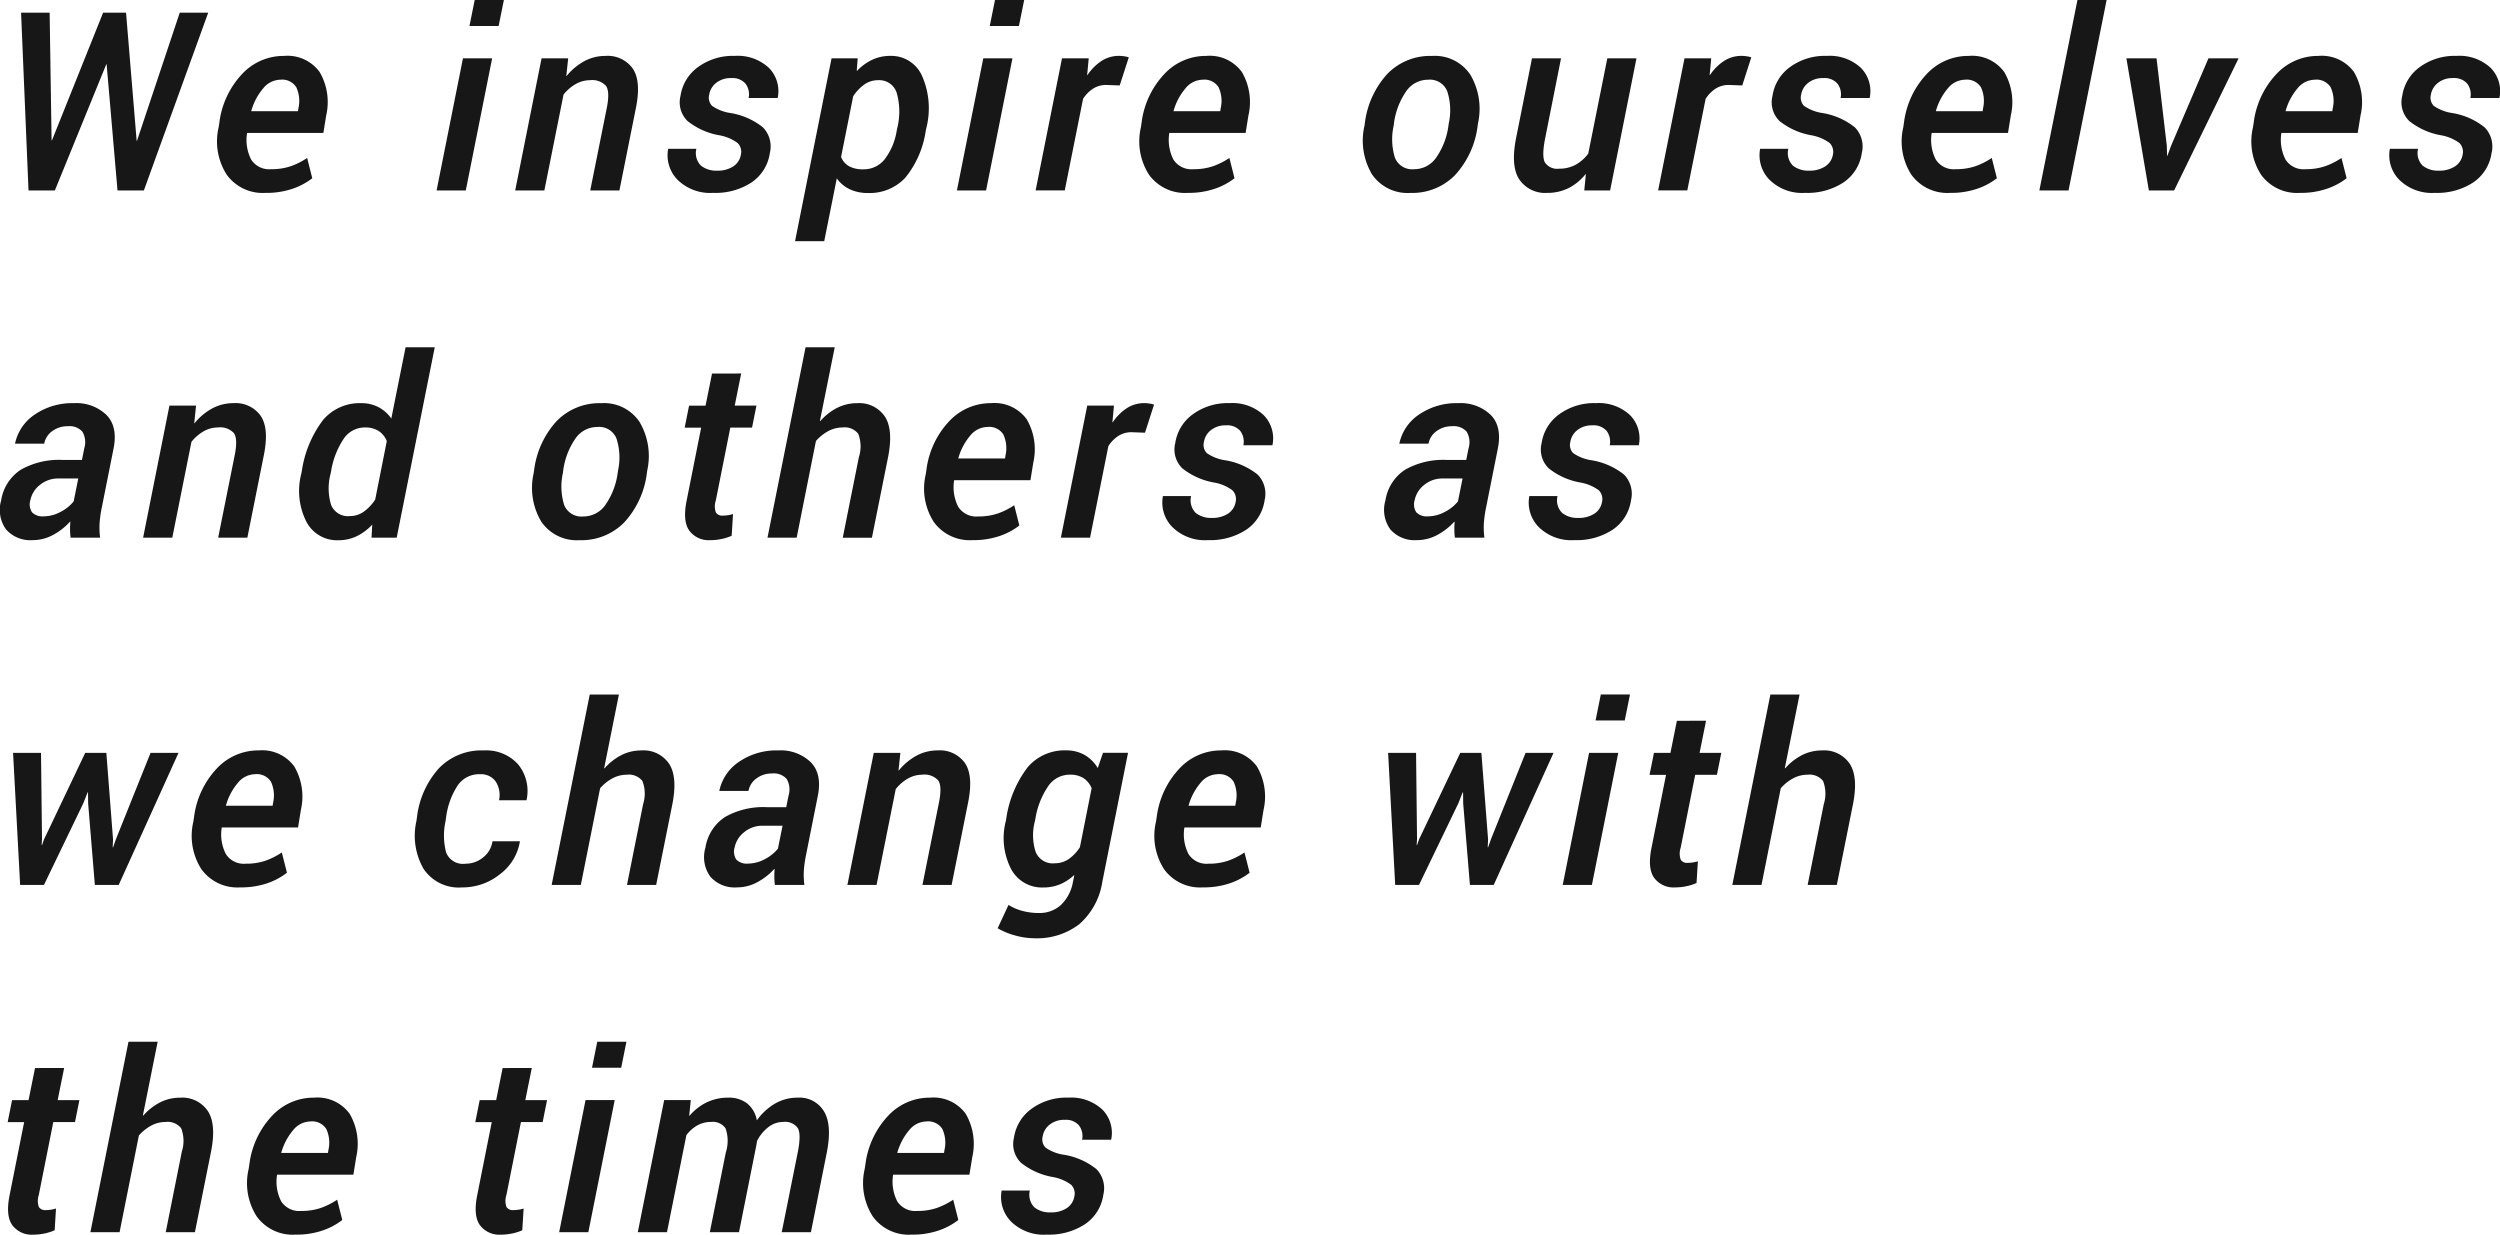 <svg xmlns="http://www.w3.org/2000/svg" width="325" height="160.502" viewBox="0 0 325 160.502">
  <g id="ttl_sp" transform="translate(-7139.368 487.321)" style="isolation: isolate">
    <path id="パス_45941" data-name="パス 45941" d="M7160.458-467.017h.047l5.555-16.648h3.7l-8.363,23.107h-3.428l-1.413-16.394h-.047l-6.682,16.394H7146.4l-.968-23.107h3.713l.254,16.584.047.016,6.65-16.6h2.983Z" transform="translate(-3.325 -2.006)" fill="#171717"/>
    <path id="パス_45942" data-name="パス 45942" d="M7208.215-453.413a5.765,5.765,0,0,1-5.039-2.365,8.03,8.03,0,0,1-1.056-6.142l.1-.635a11.236,11.236,0,0,1,2.967-6.324,7.37,7.37,0,0,1,5.444-2.341,5.169,5.169,0,0,1,4.618,2.087,7.747,7.747,0,0,1,.857,5.658l-.365,2.269h-9.918a5.593,5.593,0,0,0,.531,3.46,2.78,2.78,0,0,0,2.595,1.254,7.748,7.748,0,0,0,2.531-.381,9.44,9.44,0,0,0,2.151-1.079l.667,2.634a8.723,8.723,0,0,1-2.556,1.365A10.534,10.534,0,0,1,7208.215-453.413Zm1.92-14.712a2.935,2.935,0,0,0-2.222,1.127,7.8,7.8,0,0,0-1.555,2.968h6.078l.063-.4a4.236,4.236,0,0,0-.277-2.714A2.173,2.173,0,0,0,7210.136-468.125Z" transform="translate(-34.334 -8.833)" fill="#171717"/>
    <path id="パス_45943" data-name="パス 45943" d="M7268.895-462.564H7265.1l3.427-17.172h3.794Zm4.27-21.377h-3.793l.682-3.38h3.793Z" transform="translate(-68.975)" fill="#171717"/>
    <path id="パス_45944" data-name="パス 45944" d="M7294.375-468.617l.032.016a7.675,7.675,0,0,1,2.31-1.936,5.752,5.752,0,0,1,2.753-.683,4,4,0,0,1,3.523,1.619q1.126,1.619.444,5.078l-2.158,10.792h-3.793l2.158-10.76q.412-2.111-.119-2.841a2.428,2.428,0,0,0-2.071-.73,3.756,3.756,0,0,0-1.841.492,5.442,5.442,0,0,0-1.6,1.381l-2.492,12.458h-3.792l3.427-17.172h3.46Z" transform="translate(-81.386 -8.833)" fill="#171717"/>
    <path id="パス_45945" data-name="パス 45945" d="M7341.154-458.4a1.628,1.628,0,0,0-.42-1.492,5.653,5.653,0,0,0-2.42-1.016,9.134,9.134,0,0,1-4.095-1.841,3.405,3.405,0,0,1-.92-3.269,5.634,5.634,0,0,1,2.269-3.745,7.689,7.689,0,0,1,4.793-1.46,5.947,5.947,0,0,1,4.42,1.547,4.3,4.3,0,0,1,1.15,3.928h-3.776a2.313,2.313,0,0,0-.4-1.857,2.216,2.216,0,0,0-1.857-.73,3,3,0,0,0-1.968.627,2.428,2.428,0,0,0-.9,1.532,1.533,1.533,0,0,0,.364,1.444,5.606,5.606,0,0,0,2.4.936,9.1,9.1,0,0,1,4.222,1.865,3.56,3.56,0,0,1,.9,3.325,5.552,5.552,0,0,1-2.356,3.817,8.531,8.531,0,0,1-5.007,1.373,6.029,6.029,0,0,1-4.65-1.714,4.539,4.539,0,0,1-1.206-4.015h3.666a2.316,2.316,0,0,0,.587,2.182,3.16,3.16,0,0,0,2.111.659,3.668,3.668,0,0,0,2.1-.555A2.269,2.269,0,0,0,7341.154-458.4Z" transform="translate(-105.466 -8.833)" fill="#171717"/>
    <path id="パス_45946" data-name="パス 45946" d="M7385.309-461.428a12.428,12.428,0,0,1-2.658,6.054,6.32,6.32,0,0,1-4.865,1.976,5.451,5.451,0,0,1-2.325-.476,4.307,4.307,0,0,1-1.706-1.428l-1.635,8.173h-3.793l4.745-23.774h3.4l-.126,1.6.048.016a6.657,6.657,0,0,1,1.975-1.436,5.463,5.463,0,0,1,2.341-.5,4.375,4.375,0,0,1,4.166,2.69,10.453,10.453,0,0,1,.5,6.769Zm-3.713-.334a8.88,8.88,0,0,0-.032-4.578,2.372,2.372,0,0,0-2.444-1.722,3.073,3.073,0,0,0-1.77.548,5.587,5.587,0,0,0-1.467,1.547l-1.572,7.888a2.421,2.421,0,0,0,1.032,1.2,3.688,3.688,0,0,0,1.856.4,3.445,3.445,0,0,0,2.777-1.3,8.207,8.207,0,0,0,1.556-3.65Z" transform="translate(-125.603 -8.833)" fill="#171717"/>
    <path id="パス_45947" data-name="パス 45947" d="M7418.73-462.564h-3.792l3.427-17.172h3.794Zm4.27-21.377h-3.793l.682-3.38h3.794Z" transform="translate(-151.172)" fill="#171717"/>
    <path id="パス_45948" data-name="パス 45948" d="M7448.53-467.379l-1.746-.064a3.126,3.126,0,0,0-1.7.469,4.371,4.371,0,0,0-1.317,1.341l-2.38,11.9H7437.6l3.428-17.172h3.476l-.207,2.174.032.016a6.5,6.5,0,0,1,1.849-1.857,4.127,4.127,0,0,1,2.261-.651,4.65,4.65,0,0,1,.7.056,2.857,2.857,0,0,1,.572.135Z" transform="translate(-163.601 -8.833)" fill="#171717"/>
    <path id="パス_45949" data-name="パス 45949" d="M7473.807-453.413a5.766,5.766,0,0,1-5.039-2.365,8.03,8.03,0,0,1-1.055-6.142l.095-.635a11.236,11.236,0,0,1,2.968-6.324,7.369,7.369,0,0,1,5.444-2.341,5.169,5.169,0,0,1,4.618,2.087,7.75,7.75,0,0,1,.857,5.658l-.365,2.269h-9.919a5.592,5.592,0,0,0,.532,3.46,2.779,2.779,0,0,0,2.595,1.254,7.748,7.748,0,0,0,2.531-.381,9.427,9.427,0,0,0,2.15-1.079l.667,2.634a8.714,8.714,0,0,1-2.555,1.365A10.537,10.537,0,0,1,7473.807-453.413Zm1.921-14.712a2.936,2.936,0,0,0-2.222,1.127,7.8,7.8,0,0,0-1.555,2.968h6.078l.063-.4a4.236,4.236,0,0,0-.277-2.714A2.174,2.174,0,0,0,7475.728-468.125Z" transform="translate(-180.031 -8.833)" fill="#171717"/>
    <path id="パス_45950" data-name="パス 45950" d="M7532.14-462.475a11.553,11.553,0,0,1,2.92-6.4,7.738,7.738,0,0,1,5.809-2.341,5.543,5.543,0,0,1,4.983,2.436,8.728,8.728,0,0,1,1,6.308l-.048.334a11.539,11.539,0,0,1-2.936,6.412,7.779,7.779,0,0,1-5.809,2.317,5.574,5.574,0,0,1-4.991-2.421,8.582,8.582,0,0,1-.976-6.308Zm3.746.334a8.082,8.082,0,0,0,.166,4.158,2.408,2.408,0,0,0,2.5,1.491,3.463,3.463,0,0,0,2.9-1.563,9.414,9.414,0,0,0,1.555-4.086l.048-.334a7.978,7.978,0,0,0-.2-4.134,2.409,2.409,0,0,0-2.483-1.515,3.444,3.444,0,0,0-2.913,1.587,9.479,9.479,0,0,0-1.532,4.063Z" transform="translate(-215.342 -8.833)" fill="#171717"/>
    <path id="パス_45951" data-name="パス 45951" d="M7584.493-453.345l.207-2.095-.048-.016a6.7,6.7,0,0,1-2.222,1.817,6.119,6.119,0,0,1-2.746.611,4.049,4.049,0,0,1-3.634-1.746q-1.158-1.746-.4-5.475l2.047-10.268h3.777l-2.047,10.3q-.492,2.444-.04,3.245a1.919,1.919,0,0,0,1.833.8,4.441,4.441,0,0,0,2.127-.5,5.109,5.109,0,0,0,1.667-1.468l2.476-12.379h3.792l-3.427,17.172Z" transform="translate(-239.171 -9.218)" fill="#171717"/>
    <path id="パス_45952" data-name="パス 45952" d="M7627.812-467.379l-1.746-.064a3.121,3.121,0,0,0-1.7.469,4.355,4.355,0,0,0-1.317,1.341l-2.381,11.9h-3.793l3.428-17.172h3.475l-.206,2.174.032.016a6.5,6.5,0,0,1,1.849-1.857,4.131,4.131,0,0,1,2.262-.651,4.66,4.66,0,0,1,.7.056,2.853,2.853,0,0,1,.571.135Z" transform="translate(-261.951 -8.833)" fill="#171717"/>
    <path id="パス_45953" data-name="パス 45953" d="M7655.627-458.4a1.631,1.631,0,0,0-.421-1.492,5.66,5.66,0,0,0-2.42-1.016,9.134,9.134,0,0,1-4.095-1.841,3.4,3.4,0,0,1-.92-3.269,5.63,5.63,0,0,1,2.269-3.745,7.688,7.688,0,0,1,4.793-1.46,5.948,5.948,0,0,1,4.42,1.547,4.3,4.3,0,0,1,1.15,3.928h-3.777a2.31,2.31,0,0,0-.4-1.857,2.214,2.214,0,0,0-1.856-.73,3,3,0,0,0-1.968.627,2.434,2.434,0,0,0-.905,1.532,1.534,1.534,0,0,0,.365,1.444,5.6,5.6,0,0,0,2.4.936,9.1,9.1,0,0,1,4.222,1.865,3.561,3.561,0,0,1,.9,3.325,5.552,5.552,0,0,1-2.356,3.817,8.534,8.534,0,0,1-5.007,1.373,6.027,6.027,0,0,1-4.65-1.714,4.536,4.536,0,0,1-1.206-4.015h3.666a2.313,2.313,0,0,0,.587,2.182,3.159,3.159,0,0,0,2.11.659,3.669,3.669,0,0,0,2.1-.555A2.271,2.271,0,0,0,7655.627-458.4Z" transform="translate(-277.979 -8.833)" fill="#171717"/>
    <path id="パス_45954" data-name="パス 45954" d="M7693.354-453.413a5.765,5.765,0,0,1-5.039-2.365,8.033,8.033,0,0,1-1.055-6.142l.095-.635a11.236,11.236,0,0,1,2.968-6.324,7.369,7.369,0,0,1,5.444-2.341,5.169,5.169,0,0,1,4.618,2.087,7.75,7.75,0,0,1,.857,5.658l-.365,2.269h-9.919a5.592,5.592,0,0,0,.532,3.46,2.779,2.779,0,0,0,2.595,1.254,7.75,7.75,0,0,0,2.531-.381,9.447,9.447,0,0,0,2.15-1.079l.667,2.634a8.723,8.723,0,0,1-2.556,1.365A10.537,10.537,0,0,1,7693.354-453.413Zm1.92-14.712a2.935,2.935,0,0,0-2.222,1.127,7.8,7.8,0,0,0-1.555,2.968h6.078l.063-.4a4.243,4.243,0,0,0-.277-2.714A2.174,2.174,0,0,0,7695.274-468.125Z" transform="translate(-300.469 -8.833)" fill="#171717"/>
    <path id="パス_45955" data-name="パス 45955" d="M7730.453-462.564h-3.793l4.951-24.757h3.793Z" transform="translate(-322.176)" fill="#171717"/>
    <path id="パス_45956" data-name="パス 45956" d="M7756.978-459.154l.032,1.3h.047l.476-1.3,4.856-11.363h3.92l-8.379,17.172h-3.286l-2.92-17.172h3.92Z" transform="translate(-335.925 -9.218)" fill="#171717"/>
    <path id="パス_45957" data-name="パス 45957" d="M7794.057-453.413a5.766,5.766,0,0,1-5.039-2.365,8.035,8.035,0,0,1-1.055-6.142l.1-.635a11.23,11.23,0,0,1,2.968-6.324,7.367,7.367,0,0,1,5.443-2.341,5.171,5.171,0,0,1,4.619,2.087,7.752,7.752,0,0,1,.857,5.658l-.365,2.269h-9.919a5.592,5.592,0,0,0,.532,3.46,2.779,2.779,0,0,0,2.595,1.254,7.748,7.748,0,0,0,2.531-.381,9.427,9.427,0,0,0,2.15-1.079l.667,2.634a8.708,8.708,0,0,1-2.555,1.365A10.534,10.534,0,0,1,7794.057-453.413Zm1.92-14.712a2.936,2.936,0,0,0-2.222,1.127,7.8,7.8,0,0,0-1.555,2.968h6.079l.063-.4a4.236,4.236,0,0,0-.277-2.714A2.173,2.173,0,0,0,7795.978-468.125Z" transform="translate(-355.713 -8.833)" fill="#171717"/>
    <path id="パス_45958" data-name="パス 45958" d="M7836.979-458.4a1.626,1.626,0,0,0-.42-1.492,5.659,5.659,0,0,0-2.421-1.016,9.132,9.132,0,0,1-4.094-1.841,3.4,3.4,0,0,1-.921-3.269,5.636,5.636,0,0,1,2.27-3.745,7.688,7.688,0,0,1,4.793-1.46,5.948,5.948,0,0,1,4.42,1.547,4.3,4.3,0,0,1,1.15,3.928h-3.777a2.312,2.312,0,0,0-.4-1.857,2.214,2.214,0,0,0-1.856-.73,3,3,0,0,0-1.968.627,2.434,2.434,0,0,0-.905,1.532,1.534,1.534,0,0,0,.365,1.444,5.6,5.6,0,0,0,2.4.936,9.108,9.108,0,0,1,4.222,1.865,3.561,3.561,0,0,1,.9,3.325,5.552,5.552,0,0,1-2.356,3.817,8.534,8.534,0,0,1-5.007,1.373,6.027,6.027,0,0,1-4.65-1.714,4.537,4.537,0,0,1-1.207-4.015h3.666a2.316,2.316,0,0,0,.587,2.182,3.161,3.161,0,0,0,2.111.659,3.669,3.669,0,0,0,2.1-.555A2.265,2.265,0,0,0,7836.979-458.4Z" transform="translate(-377.465 -8.833)" fill="#171717"/>
    <path id="パス_45959" data-name="パス 45959" d="M7148.547-353.731a9.149,9.149,0,0,1-.071-1.023,9.391,9.391,0,0,1,.039-1.024l-.048-.032a8.165,8.165,0,0,1-2.221,1.73,5.537,5.537,0,0,1-2.634.667,4.2,4.2,0,0,1-3.452-1.389,4.318,4.318,0,0,1-.643-3.769,5.82,5.82,0,0,1,2.547-3.991,10.078,10.078,0,0,1,5.452-1.278h2.507l.3-1.508a2.706,2.706,0,0,0-.246-2.166,2.235,2.235,0,0,0-1.9-.706,3.294,3.294,0,0,0-2.016.635,2.586,2.586,0,0,0-1.048,1.635h-3.792a6.01,6.01,0,0,1,2.547-3.777,8.6,8.6,0,0,1,5.134-1.492,5.625,5.625,0,0,1,4.2,1.524q1.5,1.524.928,4.38l-1.523,7.634a15.364,15.364,0,0,0-.293,2.079,9.821,9.821,0,0,0,.071,1.872Zm-3.476-2.777a4.6,4.6,0,0,0,2.143-.563,5.36,5.36,0,0,0,1.729-1.373l.6-2.983h-2.571a3.684,3.684,0,0,0-2.412.833,3.346,3.346,0,0,0-1.238,1.96,1.881,1.881,0,0,0,.207,1.6A1.9,1.9,0,0,0,7145.071-356.508Z" transform="translate(0 -63.69)" fill="#171717"/>
    <path id="パス_45960" data-name="パス 45960" d="M7187.224-368.617l.032.016a7.684,7.684,0,0,1,2.309-1.936,5.756,5.756,0,0,1,2.754-.683,4,4,0,0,1,3.523,1.619q1.126,1.619.444,5.078l-2.158,10.792h-3.794l2.159-10.76q.412-2.111-.119-2.841a2.428,2.428,0,0,0-2.071-.73,3.754,3.754,0,0,0-1.841.492,5.442,5.442,0,0,0-1.6,1.381l-2.492,12.458h-3.793L7184-370.9h3.46Z" transform="translate(-22.605 -63.69)" fill="#171717"/>
    <path id="パス_45961" data-name="パス 45961" d="M7225.89-371.229a14.438,14.438,0,0,1,2.77-6.649,6.236,6.236,0,0,1,4.959-2.174,4.761,4.761,0,0,1,2.23.516,4.675,4.675,0,0,1,1.674,1.484l1.856-9.268h3.793l-4.951,24.757h-3.27l.095-1.7a6.872,6.872,0,0,1-2.055,1.524,5.5,5.5,0,0,1-2.356.508,4.486,4.486,0,0,1-4.182-2.468,8.9,8.9,0,0,1-.627-6.2Zm3.746.333a7.358,7.358,0,0,0,.056,4.055,2.344,2.344,0,0,0,2.436,1.468,3.1,3.1,0,0,0,1.793-.556,5.906,5.906,0,0,0,1.507-1.587l1.508-7.6a2.776,2.776,0,0,0-1.055-1.317,3.21,3.21,0,0,0-1.786-.46,3.3,3.3,0,0,0-2.786,1.508,10.622,10.622,0,0,0-1.61,4.158Z" transform="translate(-47.285 -54.858)" fill="#171717"/>
    <path id="パス_45962" data-name="パス 45962" d="M7292.9-362.475a11.552,11.552,0,0,1,2.919-6.4,7.74,7.74,0,0,1,5.809-2.341,5.543,5.543,0,0,1,4.983,2.436,8.73,8.73,0,0,1,1,6.308l-.048.334a11.539,11.539,0,0,1-2.936,6.412,7.779,7.779,0,0,1-5.809,2.317,5.573,5.573,0,0,1-4.991-2.421,8.584,8.584,0,0,1-.977-6.308Zm3.746.334a8.082,8.082,0,0,0,.166,4.158,2.408,2.408,0,0,0,2.5,1.491,3.463,3.463,0,0,0,2.9-1.563,9.414,9.414,0,0,0,1.555-4.086l.048-.334a7.973,7.973,0,0,0-.2-4.134,2.41,2.41,0,0,0-2.484-1.515,3.442,3.442,0,0,0-2.912,1.587,9.473,9.473,0,0,0-1.532,4.063Z" transform="translate(-84.101 -63.69)" fill="#171717"/>
    <path id="パス_45963" data-name="パス 45963" d="M7343.887-379.763l-.841,4.174h2.825l-.572,2.857h-2.825l-1.889,9.49a2.346,2.346,0,0,0,.016,1.555.957.957,0,0,0,.873.4,4.66,4.66,0,0,0,.7-.055,3.924,3.924,0,0,0,.65-.151l-.174,2.825a6.3,6.3,0,0,1-1.294.413,7.044,7.044,0,0,1-1.483.159,3.135,3.135,0,0,1-2.73-1.238q-.888-1.238-.349-3.9l1.889-9.49h-2.143l.571-2.857h2.143l.841-4.174Z" transform="translate(-108.164 -59.004)" fill="#171717"/>
    <path id="パス_45964" data-name="パス 45964" d="M7367.2-377.751l.048.032a7.343,7.343,0,0,1,2.205-1.73,5.713,5.713,0,0,1,2.588-.6,4,4,0,0,1,3.586,1.714q1.143,1.714.429,5.316l-2.095,10.459h-3.793l2.1-10.49a4.55,4.55,0,0,0-.087-3.023,2.234,2.234,0,0,0-2.04-.818,3.909,3.909,0,0,0-1.833.46,5.739,5.739,0,0,0-1.626,1.3l-2.507,12.569h-3.793l4.952-24.757h3.792Z" transform="translate(-121.242 -54.858)" fill="#171717"/>
    <path id="パス_45965" data-name="パス 45965" d="M7411.832-353.413a5.767,5.767,0,0,1-5.039-2.365,8.037,8.037,0,0,1-1.055-6.142l.1-.635a11.23,11.23,0,0,1,2.968-6.324,7.368,7.368,0,0,1,5.443-2.341,5.169,5.169,0,0,1,4.619,2.087,7.75,7.75,0,0,1,.857,5.658l-.365,2.269h-9.919a5.6,5.6,0,0,0,.532,3.46,2.779,2.779,0,0,0,2.595,1.254,7.748,7.748,0,0,0,2.531-.381,9.428,9.428,0,0,0,2.15-1.079l.666,2.634a8.7,8.7,0,0,1-2.555,1.365A10.535,10.535,0,0,1,7411.832-353.413Zm1.92-14.712A2.937,2.937,0,0,0,7411.53-367a7.8,7.8,0,0,0-1.555,2.968h6.078l.063-.4a4.239,4.239,0,0,0-.278-2.714A2.171,2.171,0,0,0,7413.752-368.125Z" transform="translate(-146.033 -63.69)" fill="#171717"/>
    <path id="パス_45966" data-name="パス 45966" d="M7455.819-367.379l-1.746-.064a3.122,3.122,0,0,0-1.7.469,4.355,4.355,0,0,0-1.317,1.341l-2.381,11.9h-3.793l3.428-17.172h3.476l-.207,2.174.032.016a6.5,6.5,0,0,1,1.849-1.857,4.126,4.126,0,0,1,2.261-.651,4.644,4.644,0,0,1,.7.056,2.871,2.871,0,0,1,.572.135Z" transform="translate(-167.6 -63.69)" fill="#171717"/>
    <path id="パス_45967" data-name="パス 45967" d="M7483.635-358.4a1.628,1.628,0,0,0-.421-1.492,5.655,5.655,0,0,0-2.42-1.016,9.139,9.139,0,0,1-4.095-1.841,3.406,3.406,0,0,1-.92-3.269,5.635,5.635,0,0,1,2.27-3.745,7.688,7.688,0,0,1,4.792-1.46,5.947,5.947,0,0,1,4.42,1.547,4.3,4.3,0,0,1,1.151,3.928h-3.777a2.315,2.315,0,0,0-.4-1.857,2.215,2.215,0,0,0-1.857-.73,3,3,0,0,0-1.968.627,2.428,2.428,0,0,0-.9,1.532,1.534,1.534,0,0,0,.365,1.444,5.6,5.6,0,0,0,2.4.936,9.1,9.1,0,0,1,4.222,1.865,3.563,3.563,0,0,1,.9,3.325,5.551,5.551,0,0,1-2.357,3.817,8.533,8.533,0,0,1-5.007,1.373,6.026,6.026,0,0,1-4.649-1.714,4.534,4.534,0,0,1-1.206-4.015h3.666a2.312,2.312,0,0,0,.587,2.182,3.159,3.159,0,0,0,2.11.659,3.666,3.666,0,0,0,2.1-.555A2.267,2.267,0,0,0,7483.635-358.4Z" transform="translate(-183.629 -63.69)" fill="#171717"/>
    <path id="パス_45968" data-name="パス 45968" d="M7547.193-353.731a9.387,9.387,0,0,1-.072-1.023,9.642,9.642,0,0,1,.04-1.024l-.047-.032a8.176,8.176,0,0,1-2.222,1.73,5.54,5.54,0,0,1-2.634.667,4.2,4.2,0,0,1-3.452-1.389,4.317,4.317,0,0,1-.643-3.769,5.818,5.818,0,0,1,2.547-3.991,10.08,10.08,0,0,1,5.452-1.278h2.507l.3-1.508a2.706,2.706,0,0,0-.246-2.166,2.235,2.235,0,0,0-1.9-.706,3.294,3.294,0,0,0-2.016.635,2.582,2.582,0,0,0-1.047,1.635h-3.793a6.005,6.005,0,0,1,2.547-3.777,8.6,8.6,0,0,1,5.134-1.492,5.625,5.625,0,0,1,4.2,1.524q1.5,1.524.928,4.38l-1.523,7.634a15.381,15.381,0,0,0-.294,2.079,9.862,9.862,0,0,0,.072,1.872Zm-3.476-2.777a4.6,4.6,0,0,0,2.143-.563,5.373,5.373,0,0,0,1.73-1.373l.6-2.983h-2.571a3.685,3.685,0,0,0-2.412.833,3.346,3.346,0,0,0-1.238,1.96,1.881,1.881,0,0,0,.206,1.6A1.9,1.9,0,0,0,7543.718-356.508Z" transform="translate(-218.689 -63.69)" fill="#171717"/>
    <path id="パス_45969" data-name="パス 45969" d="M7589.141-358.4a1.626,1.626,0,0,0-.421-1.492,5.652,5.652,0,0,0-2.42-1.016,9.136,9.136,0,0,1-4.095-1.841,3.406,3.406,0,0,1-.921-3.269,5.637,5.637,0,0,1,2.271-3.745,7.686,7.686,0,0,1,4.792-1.46,5.947,5.947,0,0,1,4.42,1.547,4.3,4.3,0,0,1,1.151,3.928h-3.778a2.315,2.315,0,0,0-.4-1.857,2.216,2.216,0,0,0-1.857-.73,3,3,0,0,0-1.968.627,2.431,2.431,0,0,0-.9,1.532,1.535,1.535,0,0,0,.365,1.444,5.6,5.6,0,0,0,2.4.936,9.1,9.1,0,0,1,4.222,1.865,3.563,3.563,0,0,1,.905,3.325,5.553,5.553,0,0,1-2.357,3.817,8.531,8.531,0,0,1-5.007,1.373,6.029,6.029,0,0,1-4.65-1.714,4.538,4.538,0,0,1-1.206-4.015h3.667a2.315,2.315,0,0,0,.586,2.182,3.163,3.163,0,0,0,2.111.659,3.666,3.666,0,0,0,2.1-.555A2.268,2.268,0,0,0,7589.141-358.4Z" transform="translate(-241.506 -63.69)" fill="#171717"/>
    <path id="パス_45970" data-name="パス 45970" d="M7146.9-259.281l-.048.746.048.016.254-.73,5.364-11.268h2.745l.873,11.268-.048,1.016h.048l.4-1.127,4.476-11.157h3.634l-7.775,17.172h-3.1l-.872-10.585-.016-1.444-.048-.016-.572,1.444-5.11,10.6h-3.095l-.92-17.172h3.634Z" transform="translate(-2.071 -118.934)" fill="#171717"/>
    <path id="パス_45971" data-name="パス 45971" d="M7200.924-253.413a5.765,5.765,0,0,1-5.039-2.365,8.03,8.03,0,0,1-1.056-6.142l.1-.635a11.236,11.236,0,0,1,2.967-6.324,7.37,7.37,0,0,1,5.444-2.341,5.169,5.169,0,0,1,4.618,2.087,7.747,7.747,0,0,1,.857,5.658l-.365,2.269h-9.918a5.586,5.586,0,0,0,.531,3.46,2.779,2.779,0,0,0,2.595,1.254,7.747,7.747,0,0,0,2.531-.381,9.427,9.427,0,0,0,2.15-1.079l.667,2.635a8.723,8.723,0,0,1-2.556,1.365A10.535,10.535,0,0,1,7200.924-253.413Zm1.92-14.712a2.933,2.933,0,0,0-2.222,1.127,7.791,7.791,0,0,0-1.556,2.968h6.078l.063-.4a4.236,4.236,0,0,0-.277-2.714A2.173,2.173,0,0,0,7202.845-268.125Z" transform="translate(-30.334 -118.548)" fill="#171717"/>
    <path id="パス_45972" data-name="パス 45972" d="M7265.467-256.492a3.561,3.561,0,0,0,2.277-.817,3.2,3.2,0,0,0,1.214-2.1h3.571a6.629,6.629,0,0,1-2.579,4.269,7.729,7.729,0,0,1-4.928,1.73,5.5,5.5,0,0,1-5.031-2.428,8.643,8.643,0,0,1-.92-6.189l.079-.556a11.515,11.515,0,0,1,2.825-6.292,7.688,7.688,0,0,1,5.872-2.341,5.555,5.555,0,0,1,4.436,1.8,5.464,5.464,0,0,1,1.1,4.674h-3.571a3.216,3.216,0,0,0-.421-2.412,2.326,2.326,0,0,0-2.071-.968,3.352,3.352,0,0,0-2.952,1.563,9.834,9.834,0,0,0-1.429,3.975l-.079.556a8.679,8.679,0,0,0,.072,4.063A2.337,2.337,0,0,0,7265.467-256.492Z" transform="translate(-65.57 -118.548)" fill="#171717"/>
    <path id="パス_45973" data-name="パス 45973" d="M7305.066-277.751l.048.032a7.335,7.335,0,0,1,2.206-1.73,5.706,5.706,0,0,1,2.587-.6,4,4,0,0,1,3.586,1.714q1.143,1.714.429,5.316l-2.1,10.459h-3.793l2.095-10.49a4.547,4.547,0,0,0-.087-3.023,2.234,2.234,0,0,0-2.04-.818,3.9,3.9,0,0,0-1.832.46,5.721,5.721,0,0,0-1.627,1.3l-2.508,12.569h-3.793l4.952-24.757h3.792Z" transform="translate(-87.155 -109.716)" fill="#171717"/>
    <path id="パス_45974" data-name="パス 45974" d="M7351.363-253.731a9.388,9.388,0,0,1-.072-1.023,9.774,9.774,0,0,1,.04-1.024l-.047-.032a8.184,8.184,0,0,1-2.222,1.73,5.537,5.537,0,0,1-2.634.667,4.2,4.2,0,0,1-3.452-1.389,4.318,4.318,0,0,1-.643-3.769,5.818,5.818,0,0,1,2.547-3.991,10.078,10.078,0,0,1,5.452-1.278h2.507l.3-1.508a2.706,2.706,0,0,0-.246-2.166,2.235,2.235,0,0,0-1.9-.706,3.294,3.294,0,0,0-2.016.635,2.582,2.582,0,0,0-1.047,1.635h-3.793a6.01,6.01,0,0,1,2.547-3.777,8.6,8.6,0,0,1,5.134-1.492,5.625,5.625,0,0,1,4.2,1.524q1.5,1.524.928,4.38l-1.523,7.634a15.372,15.372,0,0,0-.294,2.079,9.821,9.821,0,0,0,.071,1.873Zm-3.476-2.777a4.6,4.6,0,0,0,2.143-.563,5.361,5.361,0,0,0,1.729-1.373l.6-2.983h-2.571a3.685,3.685,0,0,0-2.412.833,3.346,3.346,0,0,0-1.238,1.96,1.881,1.881,0,0,0,.207,1.6A1.9,1.9,0,0,0,7347.888-256.508Z" transform="translate(-111.26 -118.548)" fill="#171717"/>
    <path id="パス_45975" data-name="パス 45975" d="M7390.041-268.617l.032.016a7.676,7.676,0,0,1,2.31-1.936,5.751,5.751,0,0,1,2.753-.683,4,4,0,0,1,3.523,1.619q1.126,1.619.444,5.078l-2.158,10.792h-3.793l2.158-10.76q.412-2.111-.119-2.841a2.429,2.429,0,0,0-2.071-.73,3.756,3.756,0,0,0-1.841.492,5.434,5.434,0,0,0-1.6,1.381l-2.492,12.458h-3.792l3.427-17.172h3.46Z" transform="translate(-133.866 -118.548)" fill="#171717"/>
    <path id="パス_45976" data-name="パス 45976" d="M7427.8-262.4a14.359,14.359,0,0,1,2.785-6.642,6.293,6.293,0,0,1,4.991-2.182,4.774,4.774,0,0,1,2.389.587,4.733,4.733,0,0,1,1.722,1.714l.683-1.984h3.254l-3.349,16.807a9.121,9.121,0,0,1-2.992,5.475,9.034,9.034,0,0,1-5.88,1.825,9.293,9.293,0,0,1-2.436-.357,9.173,9.173,0,0,1-2.293-.944l1.413-3.031a6.56,6.56,0,0,0,1.785.77,8.065,8.065,0,0,0,2.15.278,4.1,4.1,0,0,0,2.9-1.063,5.442,5.442,0,0,0,1.539-2.968l.175-.857L7436.6-255a6.113,6.113,0,0,1-1.849,1.2,5.637,5.637,0,0,1-2.15.4,4.533,4.533,0,0,1-4.214-2.468,8.836,8.836,0,0,1-.643-6.2Zm3.729.333a7.1,7.1,0,0,0,.087,4.047,2.4,2.4,0,0,0,2.468,1.476,3.189,3.189,0,0,0,1.809-.54,5.348,5.348,0,0,0,1.476-1.555l1.523-7.665a2.848,2.848,0,0,0-1.055-1.31,3.2,3.2,0,0,0-1.786-.452,3.378,3.378,0,0,0-2.817,1.516,10.367,10.367,0,0,0-1.643,4.15Z" transform="translate(-157.612 -118.548)" fill="#171717"/>
    <path id="パス_45977" data-name="パス 45977" d="M7478.147-253.413a5.764,5.764,0,0,1-5.039-2.365,8.03,8.03,0,0,1-1.056-6.142l.1-.635a11.227,11.227,0,0,1,2.968-6.324,7.368,7.368,0,0,1,5.444-2.341,5.171,5.171,0,0,1,4.618,2.087,7.752,7.752,0,0,1,.857,5.658l-.365,2.269h-9.919a5.592,5.592,0,0,0,.532,3.46,2.779,2.779,0,0,0,2.595,1.254,7.747,7.747,0,0,0,2.531-.381,9.427,9.427,0,0,0,2.15-1.079l.667,2.635a8.72,8.72,0,0,1-2.555,1.365A10.538,10.538,0,0,1,7478.147-253.413Zm1.92-14.712a2.935,2.935,0,0,0-2.222,1.127,7.8,7.8,0,0,0-1.555,2.968h6.078l.063-.4a4.246,4.246,0,0,0-.277-2.714A2.174,2.174,0,0,0,7480.067-268.125Z" transform="translate(-182.412 -118.548)" fill="#171717"/>
    <path id="パス_45978" data-name="パス 45978" d="M7542.872-259.281l-.047.746.047.016.254-.73,5.365-11.268h2.746l.872,11.268-.047,1.016h.047l.4-1.127,4.475-11.157h3.634l-7.776,17.172h-3.095l-.873-10.585-.016-1.444-.048-.016-.571,1.444-5.11,10.6h-3.095l-.92-17.172h3.634Z" transform="translate(-219.29 -118.934)" fill="#171717"/>
    <path id="パス_45979" data-name="パス 45979" d="M7593.188-262.564h-3.793l3.428-17.172h3.793Zm4.27-21.377h-3.793l.682-3.38h3.794Z" transform="translate(-246.874 -109.716)" fill="#171717"/>
    <path id="パス_45980" data-name="パス 45980" d="M7621.746-279.763l-.841,4.174h2.824l-.57,2.857h-2.825l-1.889,9.49a2.349,2.349,0,0,0,.016,1.555.955.955,0,0,0,.873.4,4.645,4.645,0,0,0,.7-.056,3.921,3.921,0,0,0,.65-.151l-.174,2.825a6.309,6.309,0,0,1-1.294.413,7.046,7.046,0,0,1-1.484.159,3.135,3.135,0,0,1-2.729-1.238q-.888-1.238-.349-3.9l1.889-9.49H7614.4l.572-2.857h2.143l.841-4.174Z" transform="translate(-260.591 -113.862)" fill="#171717"/>
    <path id="パス_45981" data-name="パス 45981" d="M7645.063-277.751l.048.032a7.341,7.341,0,0,1,2.206-1.73,5.706,5.706,0,0,1,2.586-.6,4,4,0,0,1,3.586,1.714q1.143,1.714.429,5.316l-2.095,10.459h-3.793l2.095-10.49a4.55,4.55,0,0,0-.087-3.023,2.234,2.234,0,0,0-2.04-.818,3.909,3.909,0,0,0-1.833.46,5.748,5.748,0,0,0-1.627,1.3l-2.507,12.569h-3.793l4.951-24.757h3.793Z" transform="translate(-273.67 -109.716)" fill="#171717"/>
    <path id="パス_45982" data-name="パス 45982" d="M7148.909-179.763l-.841,4.174h2.825l-.571,2.857H7147.5l-1.889,9.49a2.345,2.345,0,0,0,.017,1.555.954.954,0,0,0,.872.4,4.645,4.645,0,0,0,.7-.056,3.906,3.906,0,0,0,.651-.151l-.174,2.825a6.3,6.3,0,0,1-1.294.413,7.041,7.041,0,0,1-1.483.159,3.135,3.135,0,0,1-2.73-1.238q-.888-1.238-.349-3.9l1.889-9.49h-2.142l.571-2.857h2.143l.842-4.174Z" transform="translate(-1.203 -168.719)" fill="#171717"/>
    <path id="パス_45983" data-name="パス 45983" d="M7172.226-177.751l.047.032a7.343,7.343,0,0,1,2.207-1.73,5.7,5.7,0,0,1,2.586-.6,4,4,0,0,1,3.587,1.714q1.143,1.714.429,5.316l-2.095,10.459h-3.793l2.095-10.49a4.552,4.552,0,0,0-.087-3.023,2.233,2.233,0,0,0-2.04-.818,3.909,3.909,0,0,0-1.833.46,5.747,5.747,0,0,0-1.627,1.3l-2.507,12.569H7165.4l4.952-24.757h3.793Z" transform="translate(-14.281 -164.573)" fill="#171717"/>
    <path id="パス_45984" data-name="パス 45984" d="M7216.854-153.413a5.765,5.765,0,0,1-5.039-2.365,8.035,8.035,0,0,1-1.056-6.142l.1-.635a11.233,11.233,0,0,1,2.968-6.324,7.368,7.368,0,0,1,5.444-2.341,5.17,5.17,0,0,1,4.618,2.087,7.752,7.752,0,0,1,.857,5.658l-.365,2.269h-9.919a5.6,5.6,0,0,0,.532,3.46,2.78,2.78,0,0,0,2.595,1.254,7.75,7.75,0,0,0,2.532-.381,9.434,9.434,0,0,0,2.15-1.079l.667,2.634a8.72,8.72,0,0,1-2.555,1.365A10.534,10.534,0,0,1,7216.854-153.413Zm1.92-14.712a2.935,2.935,0,0,0-2.222,1.127,7.784,7.784,0,0,0-1.555,2.968h6.078l.063-.4a4.236,4.236,0,0,0-.277-2.714A2.173,2.173,0,0,0,7218.774-168.125Z" transform="translate(-39.073 -173.406)" fill="#171717"/>
    <path id="パス_45985" data-name="パス 45985" d="M7283.585-179.763l-.842,4.174h2.825l-.571,2.857h-2.825l-1.889,9.49a2.34,2.34,0,0,0,.016,1.555.954.954,0,0,0,.873.4,4.66,4.66,0,0,0,.7-.056,3.923,3.923,0,0,0,.65-.151l-.175,2.825a6.28,6.28,0,0,1-1.293.413,7.051,7.051,0,0,1-1.484.159,3.134,3.134,0,0,1-2.729-1.238q-.889-1.238-.349-3.9l1.888-9.49h-2.142l.572-2.857h2.142l.841-4.174Z" transform="translate(-75.083 -168.719)" fill="#171717"/>
    <path id="パス_45986" data-name="パス 45986" d="M7304.187-162.564h-3.792l3.427-17.172h3.794Zm4.27-21.377h-3.793l.682-3.38h3.793Z" transform="translate(-88.335 -164.573)" fill="#171717"/>
    <path id="パス_45987" data-name="パス 45987" d="M7329.725-168.871l.031.016a6.944,6.944,0,0,1,2.246-1.754,6.372,6.372,0,0,1,2.816-.611,3.894,3.894,0,0,1,2.413.73,3.594,3.594,0,0,1,1.285,2.222,7.726,7.726,0,0,1,2.365-2.182,5.829,5.829,0,0,1,2.967-.77,3.693,3.693,0,0,1,3.389,1.77q1.087,1.769.373,5.372l-2.063,10.347h-3.793l2.079-10.363q.476-2.4,0-3.182a2.032,2.032,0,0,0-1.889-.786,3.129,3.129,0,0,0-1.912.659,5.268,5.268,0,0,0-1.484,1.8q-.031.174-.056.333c-.016.106-.04.243-.072.413l-2.222,11.125h-3.793l2.079-10.363a4.939,4.939,0,0,0-.032-3.134,2.006,2.006,0,0,0-1.888-.833,3.571,3.571,0,0,0-1.778.445,4.718,4.718,0,0,0-1.428,1.269l-2.523,12.617h-3.793l3.428-17.172h3.46Z" transform="translate(-100.76 -173.406)" fill="#171717"/>
    <path id="パス_45988" data-name="パス 45988" d="M7394.264-153.413a5.765,5.765,0,0,1-5.039-2.365,8.033,8.033,0,0,1-1.056-6.142l.1-.635a11.233,11.233,0,0,1,2.968-6.324,7.369,7.369,0,0,1,5.444-2.341,5.169,5.169,0,0,1,4.618,2.087,7.75,7.75,0,0,1,.857,5.658l-.365,2.269h-9.919a5.6,5.6,0,0,0,.532,3.46,2.78,2.78,0,0,0,2.595,1.254,7.743,7.743,0,0,0,2.531-.381,9.427,9.427,0,0,0,2.15-1.079l.667,2.634a8.72,8.72,0,0,1-2.555,1.365A10.534,10.534,0,0,1,7394.264-153.413Zm1.92-14.712a2.935,2.935,0,0,0-2.222,1.127,7.8,7.8,0,0,0-1.556,2.968h6.079l.063-.4a4.233,4.233,0,0,0-.277-2.714A2.173,2.173,0,0,0,7396.185-168.125Z" transform="translate(-136.396 -173.406)" fill="#171717"/>
    <path id="パス_45989" data-name="パス 45989" d="M7437.188-158.4a1.629,1.629,0,0,0-.42-1.492,5.65,5.65,0,0,0-2.42-1.016,9.137,9.137,0,0,1-4.095-1.841,3.4,3.4,0,0,1-.92-3.269,5.635,5.635,0,0,1,2.269-3.745,7.689,7.689,0,0,1,4.793-1.46,5.95,5.95,0,0,1,4.42,1.547,4.3,4.3,0,0,1,1.15,3.928h-3.777a2.31,2.31,0,0,0-.4-1.857,2.213,2.213,0,0,0-1.856-.73,3,3,0,0,0-1.968.627,2.431,2.431,0,0,0-.9,1.532,1.535,1.535,0,0,0,.365,1.444,5.6,5.6,0,0,0,2.4.936,9.1,9.1,0,0,1,4.222,1.865,3.561,3.561,0,0,1,.9,3.325,5.549,5.549,0,0,1-2.356,3.817,8.533,8.533,0,0,1-5.007,1.373,6.028,6.028,0,0,1-4.65-1.714,4.536,4.536,0,0,1-1.206-4.015h3.666a2.314,2.314,0,0,0,.587,2.182,3.16,3.16,0,0,0,2.111.659,3.668,3.668,0,0,0,2.1-.555A2.267,2.267,0,0,0,7437.188-158.4Z" transform="translate(-158.148 -173.406)" fill="#171717"/>
  </g>
</svg>
